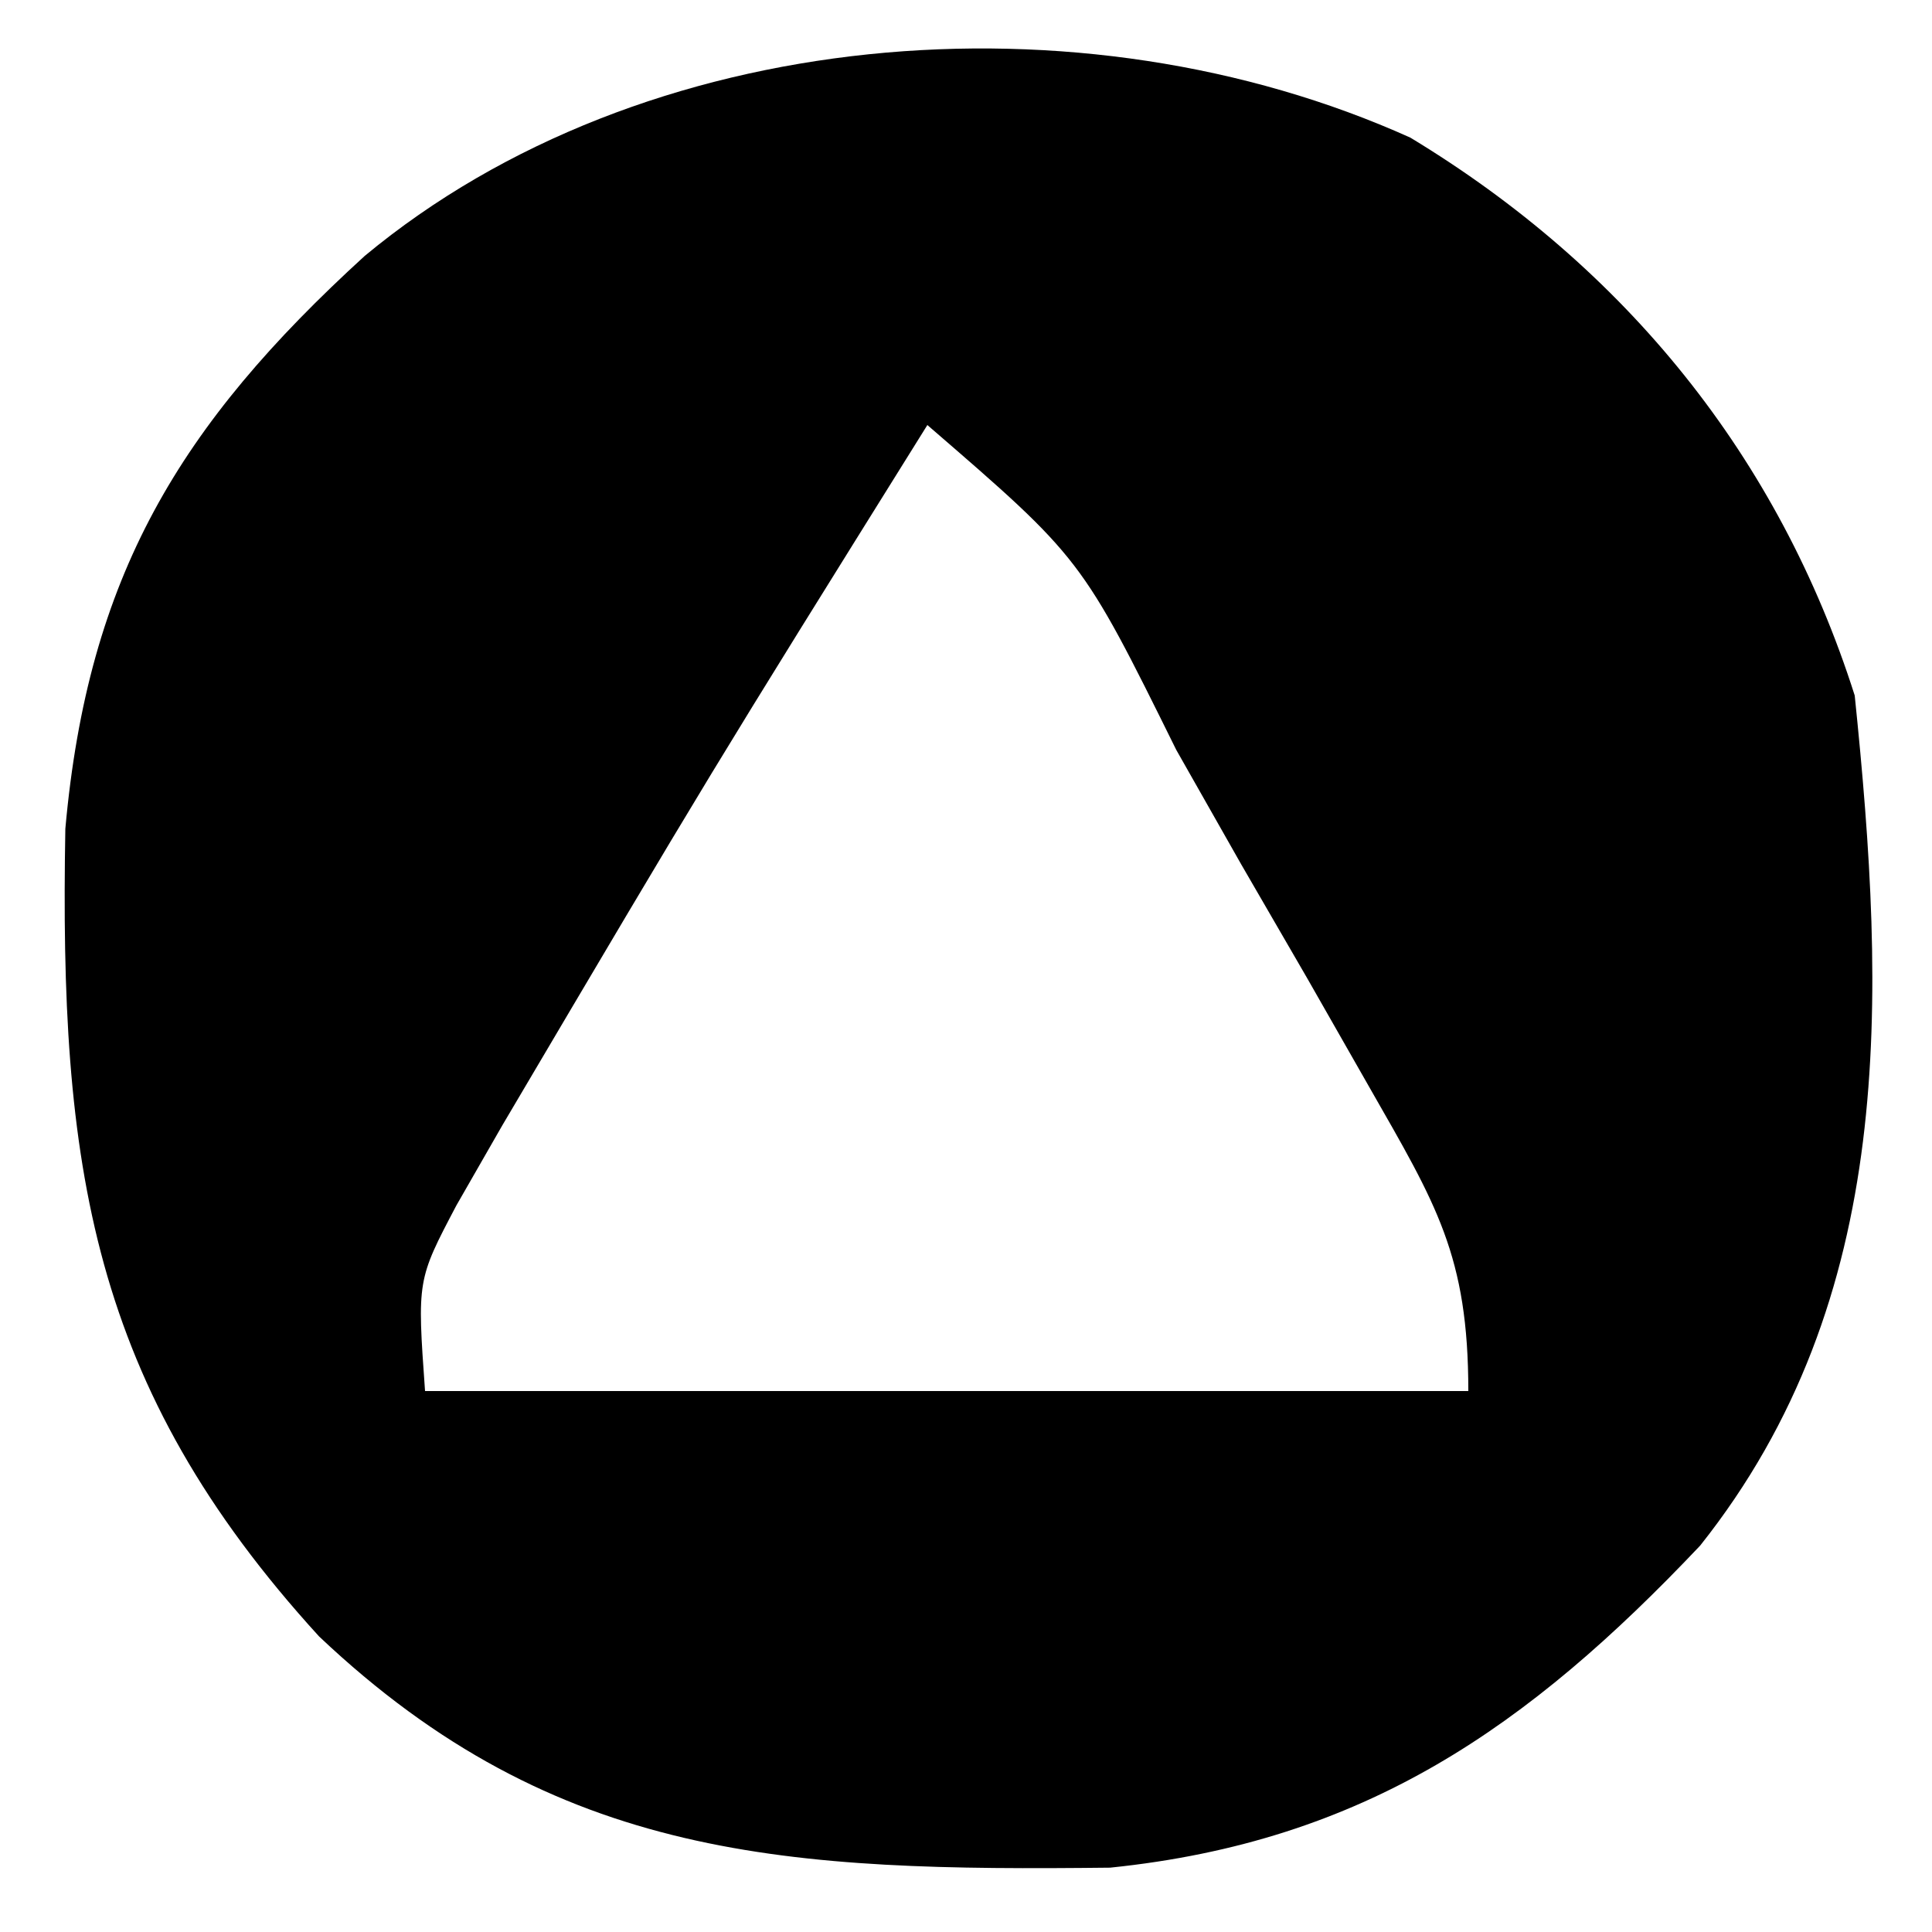 <?xml version="1.0" encoding="UTF-8"?>
<svg version="1.1" xmlns="http://www.w3.org/2000/svg" width="50" height="50">
<path d="M0 0 C5.563 3.367 9.533 8.252 11.5 14.438 C12.306 22.281 12.597 30.029 7.5 36.438 C3.049 41.142 -1.191 44.097 -7.77 44.773 C-16.044 44.865 -22.084 44.616 -28.242 38.789 C-34.174 32.29 -34.963 26.577 -34.809 17.887 C-34.223 11.346 -31.855 7.437 -27.062 3.062 C-19.845 -2.932 -8.522 -3.841 0 0 Z M-12.5 7.438 C-18.11 16.434 -18.11 16.434 -23.5 25.562 C-23.892 26.246 -24.284 26.929 -24.688 27.633 C-25.705 29.564 -25.705 29.564 -25.5 32.438 C-16.59 32.438 -7.68 32.438 1.5 32.438 C1.5 28.932 0.669 27.603 -1.055 24.586 C-1.587 23.653 -2.119 22.719 -2.668 21.758 C-3.231 20.786 -3.795 19.814 -4.375 18.812 C-4.931 17.833 -5.486 16.853 -6.059 15.844 C-8.51 10.885 -8.51 10.885 -12.5 7.438 Z " fill="#000000" transform="translate(36.5,3.562)"/>
</svg>
